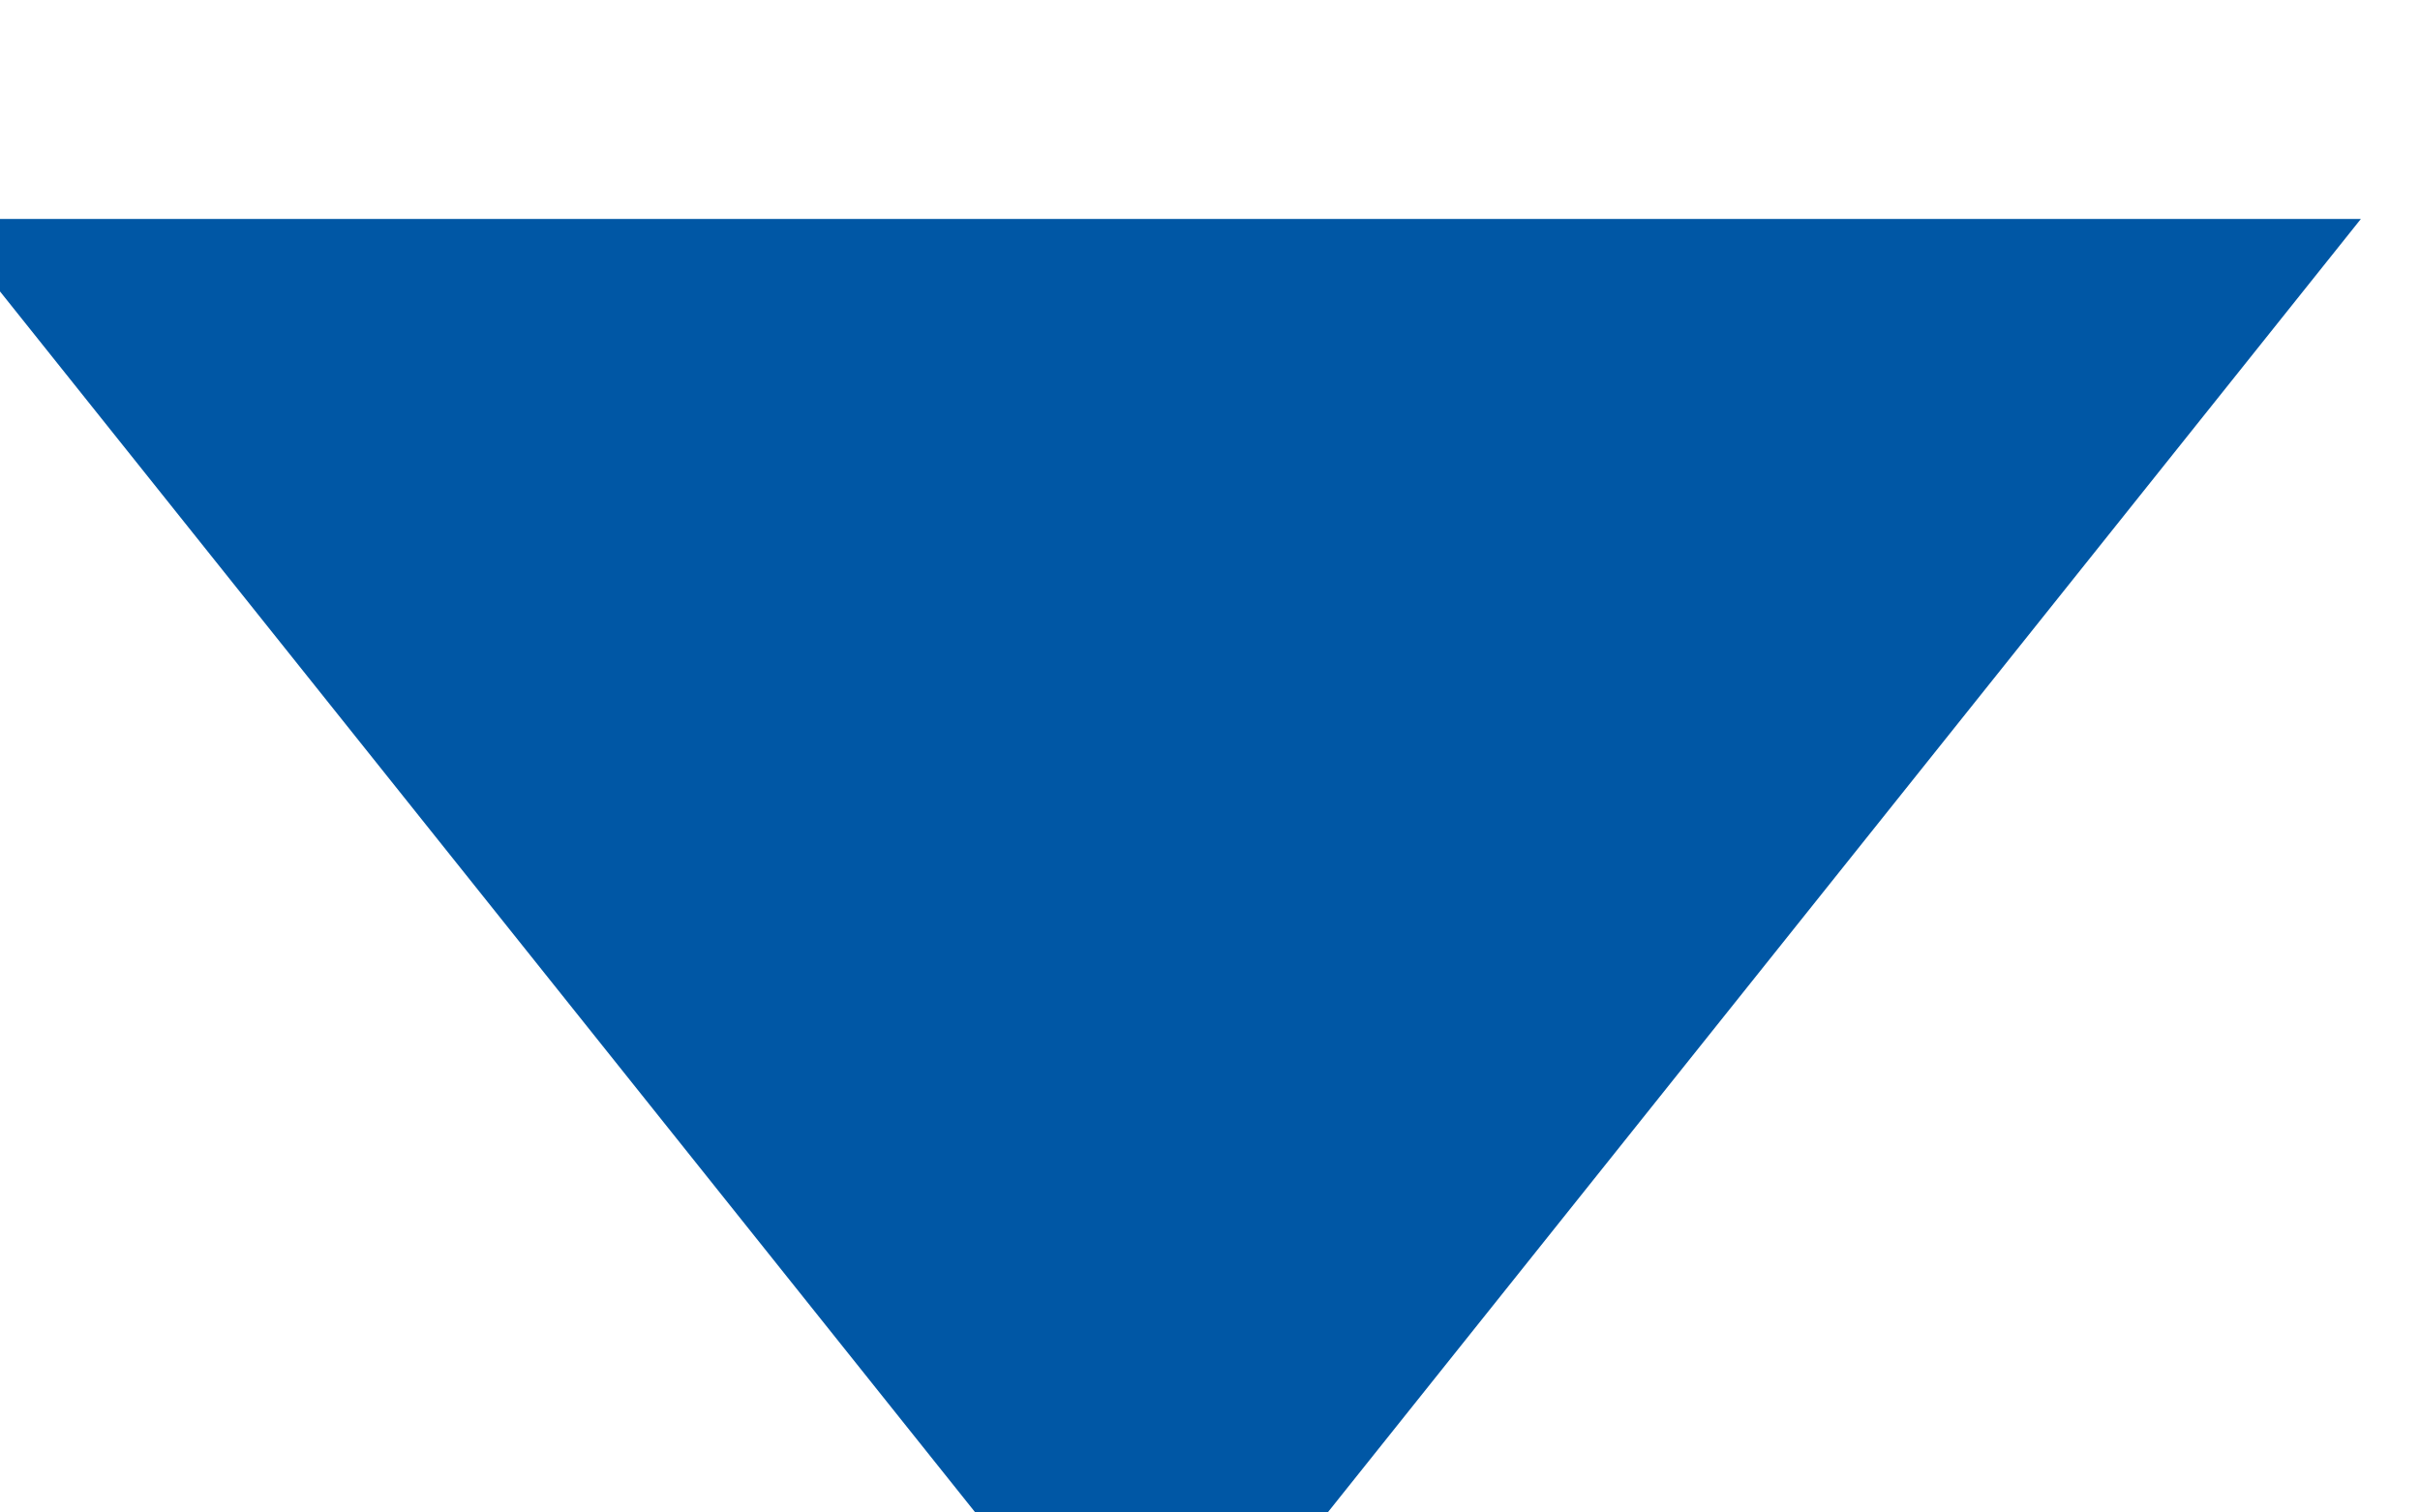 <svg clip-rule="evenodd" fill-rule="evenodd" stroke-linejoin="round" stroke-miterlimit="2" viewBox="0 0 8 5" xmlns="http://www.w3.org/2000/svg"><path d="m465.458 1492.21h9.474l-4.737 4.74z" fill="#0057a5" transform="matrix(.844 0 0 1.056 -393.038 -1575.05)"/></svg>